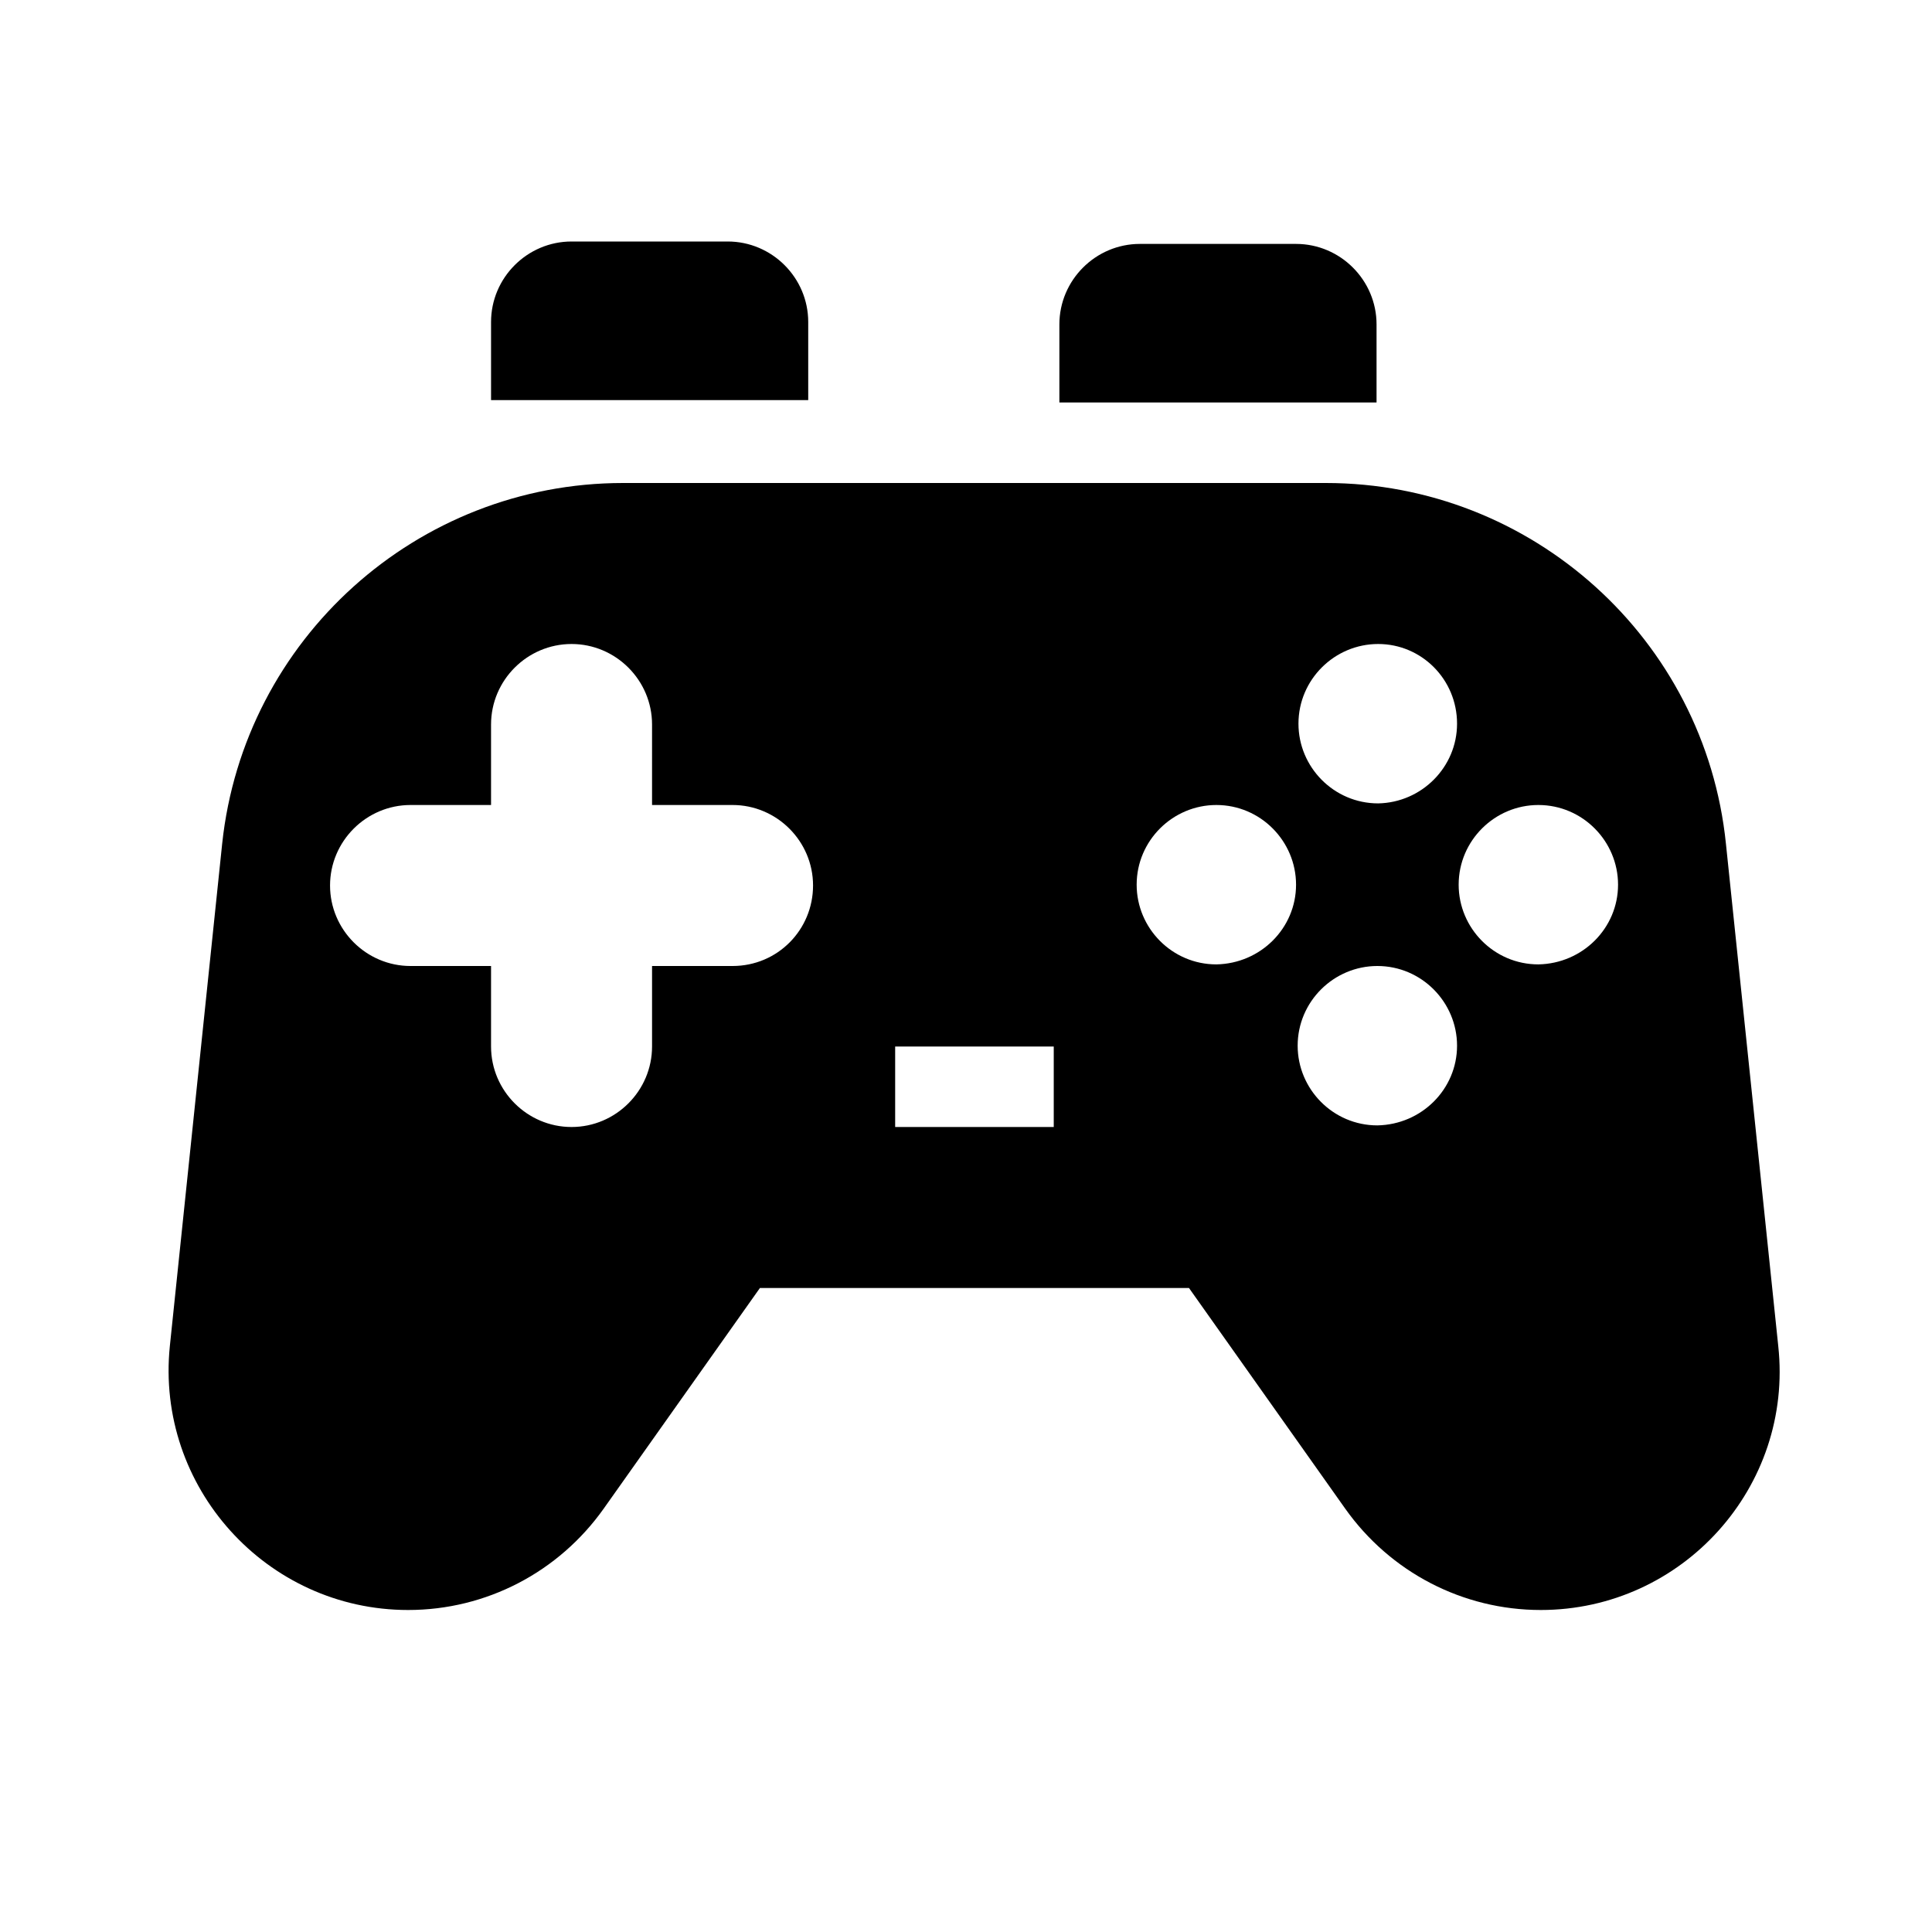 <?xml version="1.0" encoding="utf-8"?>
<!-- Generator: Adobe Illustrator 24.0.3, SVG Export Plug-In . SVG Version: 6.00 Build 0)  -->
<svg version="1.1" id="Layer_1" xmlns="http://www.w3.org/2000/svg" xmlns:xlink="http://www.w3.org/1999/xlink" x="0px" y="0px"
	 width="24px" height="24px" viewBox="0 0 24 24" enable-background="new 0 0 24 24" xml:space="preserve">
<path d="M10.05,4.97H6.1V4c0-0.55,0.45-1,1-1h1.94c0.55,0,1,0.45,1,1v0.97C10.04,4.97,10.05,4.97,10.05,4.97z M17.1,4.03
	c0-0.55-0.45-1-1-1h-1.94c-0.55,0-1,0.45-1,1V5h3.94V4.03z M22.09,16.72C22.28,18.47,20.9,20,19.14,20c-0.97,0-1.87-0.47-2.43-1.26
	L14.77,16H9.44L7.5,18.74C6.94,19.53,6.04,20,5.07,20c-1.76,0-3.14-1.53-2.96-3.28l0.65-6.24C3.03,7.94,5.18,6,7.74,6h8.73
	c2.56,0,4.71,1.94,4.97,4.48L22.09,16.72z M10.1,11c0-0.55-0.45-1-1-1h-1V9c0-0.55-0.45-1-1-1s-1,0.45-1,1v1h-1c-0.55,0-1,0.45-1,1
	s0.45,1,1,1h1v1c0,0.55,0.45,1,1,1s1-0.45,1-1v-1h1C9.66,12,10.1,11.55,10.1,11z M13.09,13h-1.97v1h1.97V13z M16.1,10.99
	c0-0.54-0.44-0.99-0.99-0.99c-0.54,0-0.99,0.44-0.99,0.99c0,0.54,0.44,0.99,0.99,0.99C15.66,11.97,16.1,11.53,16.1,10.99z
	 M18.1,12.99c0-0.54-0.44-0.99-0.99-0.99c-0.54,0-0.99,0.44-0.99,0.99c0,0.54,0.44,0.99,0.99,0.99
	C17.66,13.97,18.1,13.53,18.1,12.99z M18.1,8.99C18.1,8.44,17.66,8,17.12,8c-0.54,0-0.99,0.44-0.99,0.99c0,0.54,0.44,0.99,0.99,0.99
	C17.66,9.97,18.1,9.53,18.1,8.99z M20.1,10.99c0-0.54-0.44-0.99-0.99-0.99c-0.54,0-0.99,0.44-0.99,0.99c0,0.54,0.44,0.99,0.99,0.99
	C19.66,11.97,20.1,11.53,20.1,10.99z"/>
<rect fill="none" width="24" height="24"/>
</svg>
